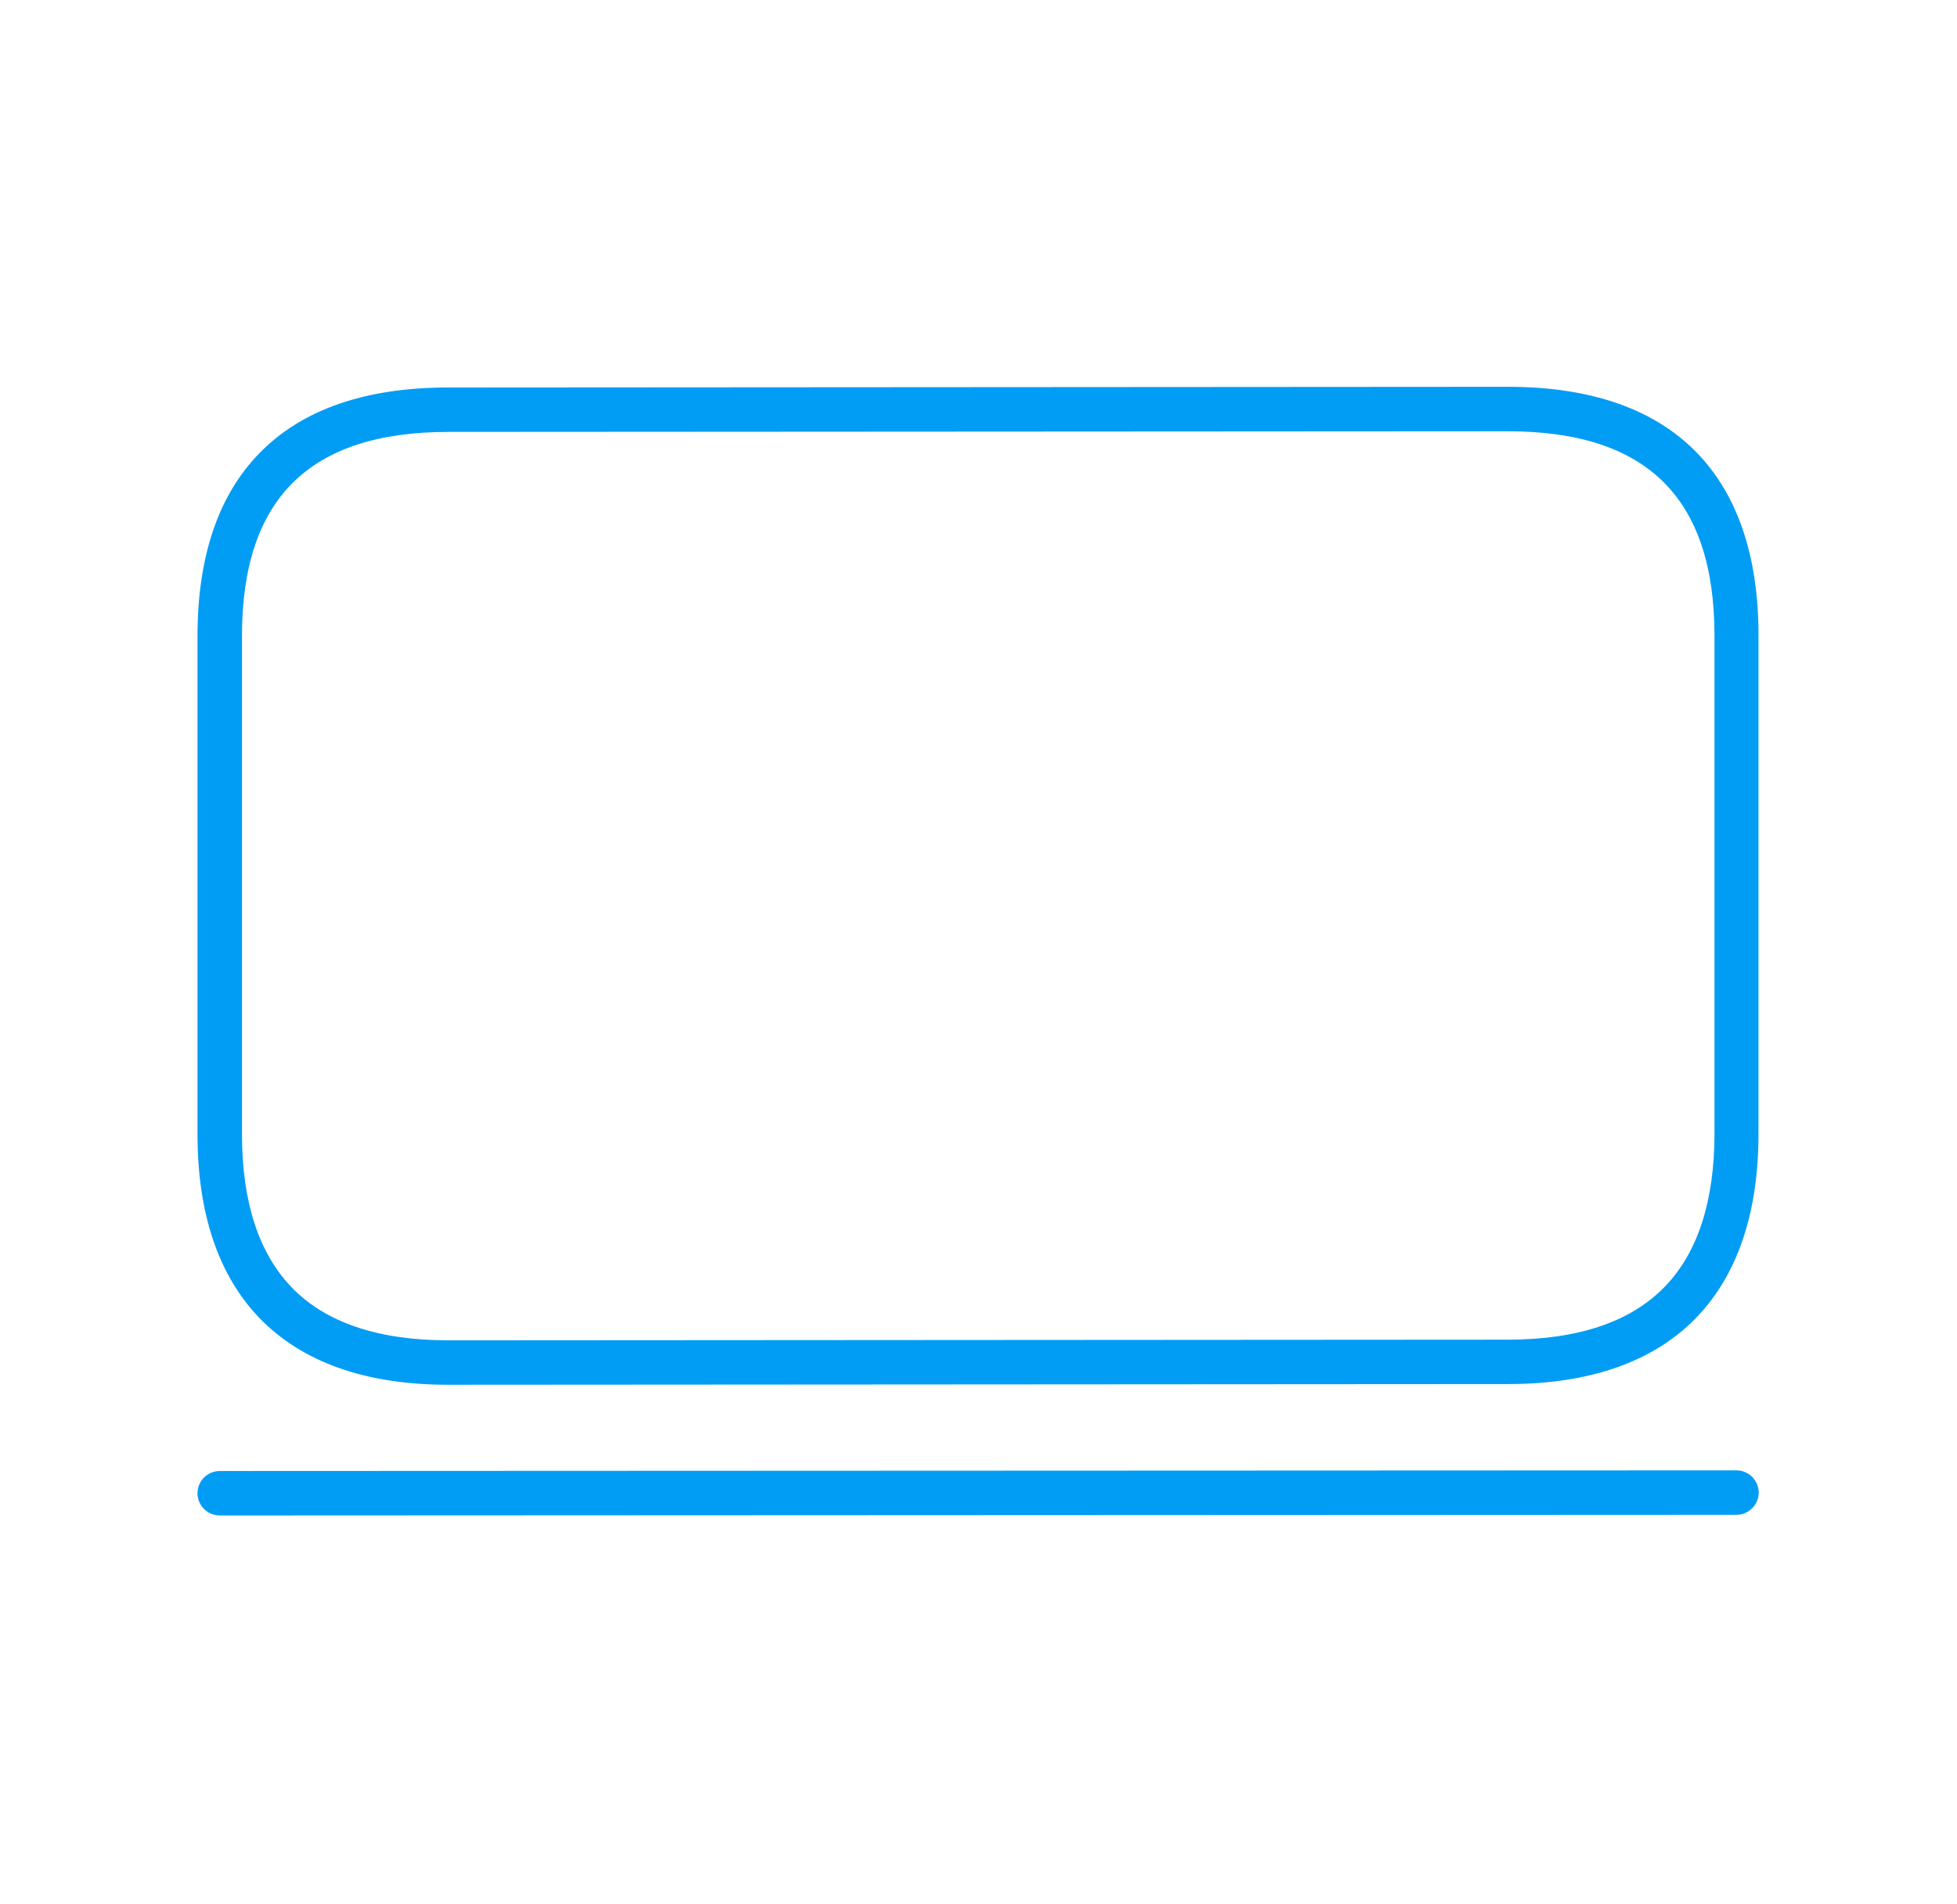 <svg width="37" height="36" viewBox="0 0 37 36" fill="none" xmlns="http://www.w3.org/2000/svg">
<path fill-rule="evenodd" clip-rule="evenodd" d="M8.478 26.178C6.915 26.178 5.718 25.754 4.907 24.918C4.129 24.111 3.734 22.939 3.734 21.439V12.023C3.734 10.523 4.129 9.359 4.907 8.565C5.709 7.741 6.911 7.325 8.474 7.325L28.508 7.312C30.07 7.312 31.272 7.728 32.075 8.552C32.852 9.35 33.247 10.514 33.247 12.01V21.426C33.247 22.926 32.852 24.098 32.075 24.905C31.268 25.741 30.066 26.165 28.503 26.165L8.478 26.178ZM28.512 8.153L8.478 8.165C5.852 8.165 4.575 9.426 4.575 12.023V21.439C4.575 22.716 4.89 23.686 5.512 24.334C6.155 25.002 7.15 25.338 8.478 25.338L28.512 25.325C29.835 25.325 30.835 24.989 31.478 24.321C32.1 23.678 32.415 22.703 32.415 21.426V12.01C32.411 9.413 31.134 8.153 28.512 8.153ZM3.734 28.229C3.734 28.46 3.923 28.649 4.155 28.649L32.831 28.636C33.062 28.636 33.251 28.447 33.251 28.216C33.251 27.985 33.062 27.796 32.831 27.796L4.155 27.808C3.923 27.808 3.734 27.997 3.734 28.229Z" fill="#019DF4"/>
</svg>
